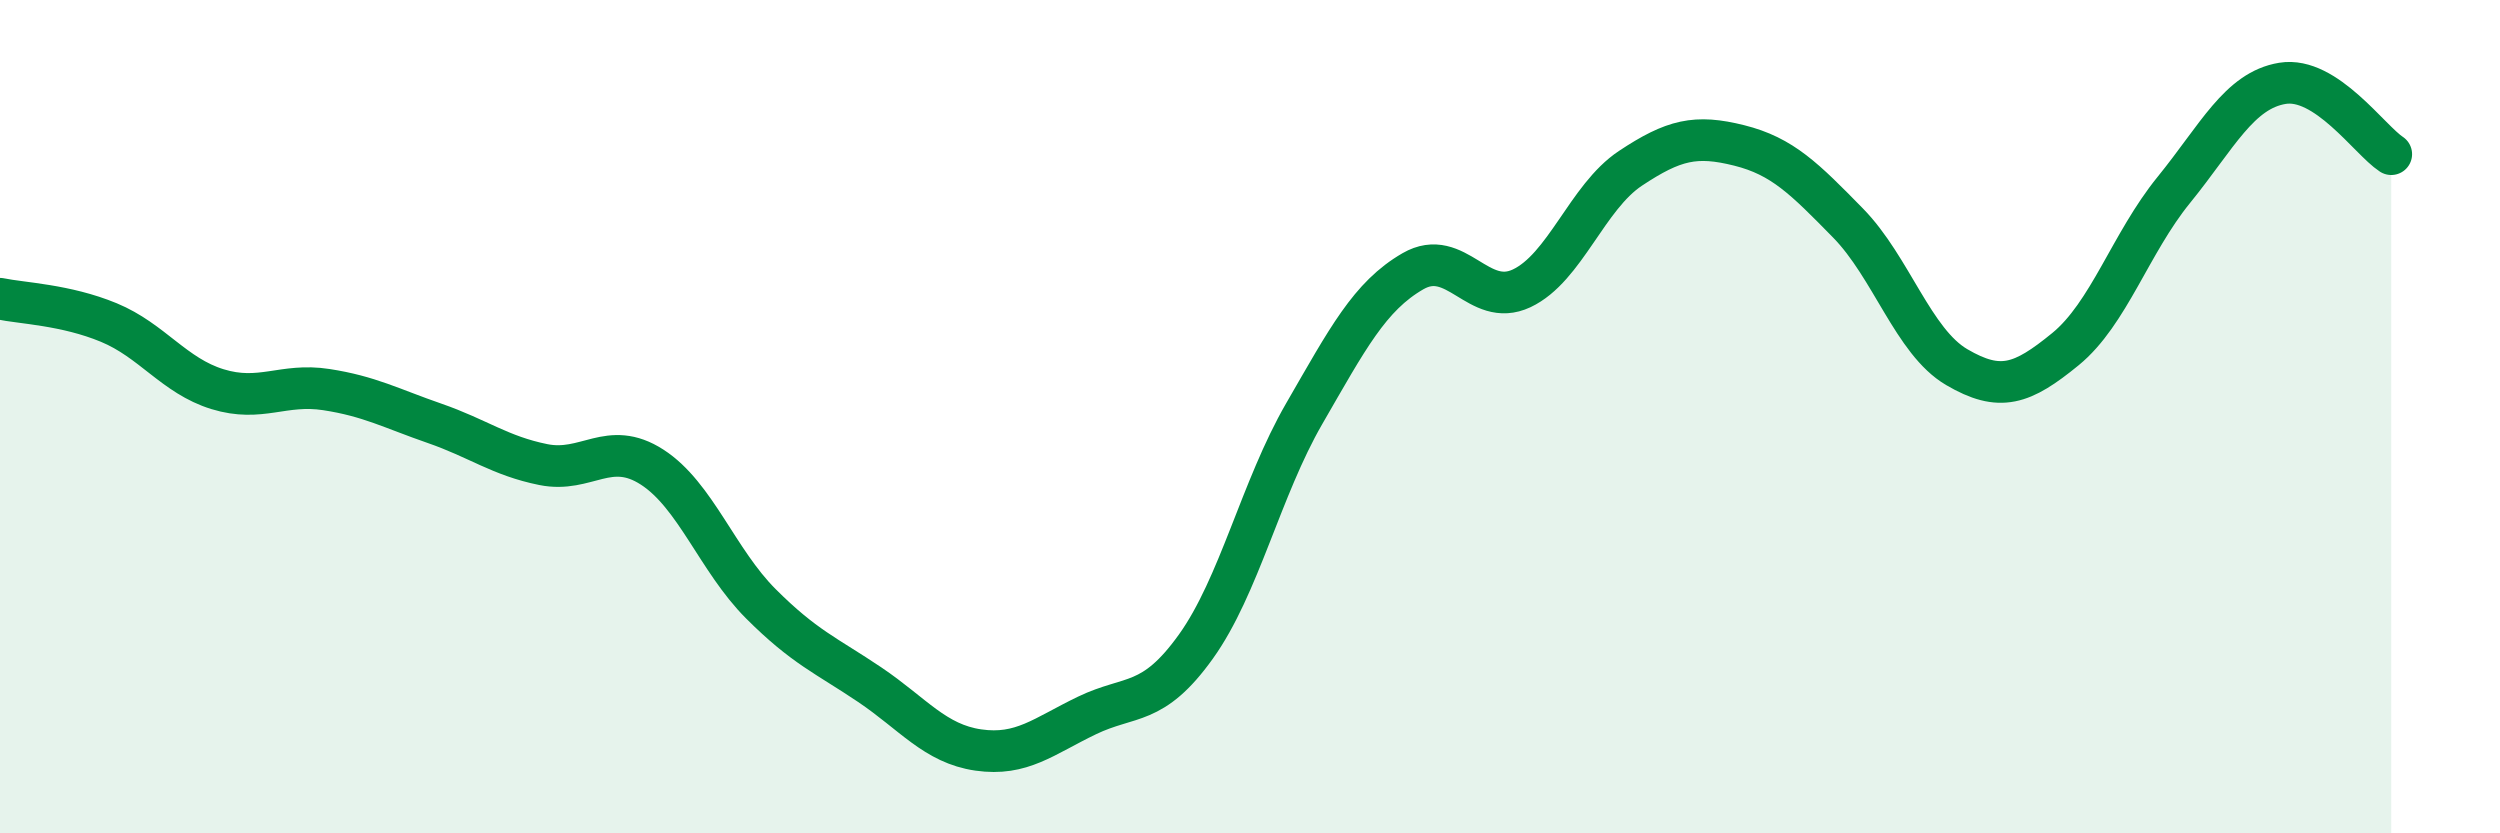 
    <svg width="60" height="20" viewBox="0 0 60 20" xmlns="http://www.w3.org/2000/svg">
      <path
        d="M 0,7.17 C 0.52,7.28 1.57,7.31 2.61,7.74 C 3.65,8.17 4.18,9.02 5.22,9.34 C 6.26,9.66 6.79,9.19 7.83,9.35 C 8.87,9.51 9.39,9.8 10.43,10.16 C 11.47,10.52 12,10.94 13.04,11.15 C 14.08,11.36 14.61,10.54 15.65,11.21 C 16.69,11.88 17.22,13.45 18.26,14.49 C 19.3,15.53 19.83,15.73 20.87,16.43 C 21.91,17.13 22.44,17.85 23.48,18 C 24.52,18.15 25.05,17.67 26.09,17.17 C 27.13,16.67 27.66,16.97 28.7,15.52 C 29.74,14.07 30.26,11.73 31.3,9.93 C 32.34,8.13 32.87,7.11 33.91,6.51 C 34.95,5.91 35.48,7.41 36.52,6.92 C 37.56,6.43 38.09,4.73 39.13,4.04 C 40.17,3.35 40.7,3.23 41.74,3.49 C 42.78,3.75 43.31,4.29 44.35,5.35 C 45.39,6.41 45.92,8.2 46.96,8.81 C 48,9.42 48.53,9.23 49.57,8.38 C 50.61,7.53 51.13,5.84 52.17,4.56 C 53.21,3.28 53.74,2.17 54.78,2 C 55.82,1.83 56.87,3.36 57.39,3.7L57.39 20L0 20Z"
        fill="#008740"
        opacity="0.1"
        stroke-linecap="round"
        stroke-linejoin="round"
      />
      <path
        d="M 0,7.17 C 0.52,7.28 1.57,7.31 2.61,7.74 C 3.65,8.17 4.18,9.02 5.22,9.34 C 6.26,9.66 6.79,9.19 7.83,9.35 C 8.87,9.51 9.39,9.8 10.43,10.16 C 11.47,10.52 12,10.94 13.04,11.15 C 14.08,11.36 14.61,10.54 15.65,11.21 C 16.69,11.88 17.22,13.45 18.26,14.49 C 19.3,15.53 19.83,15.73 20.87,16.43 C 21.91,17.13 22.44,17.85 23.48,18 C 24.52,18.15 25.05,17.67 26.09,17.17 C 27.13,16.67 27.66,16.97 28.7,15.52 C 29.74,14.07 30.26,11.73 31.3,9.93 C 32.34,8.13 32.87,7.11 33.91,6.51 C 34.95,5.91 35.48,7.41 36.52,6.92 C 37.56,6.43 38.09,4.73 39.13,4.04 C 40.17,3.35 40.7,3.23 41.74,3.49 C 42.78,3.75 43.31,4.29 44.35,5.35 C 45.39,6.41 45.92,8.2 46.96,8.81 C 48,9.42 48.53,9.23 49.57,8.38 C 50.61,7.53 51.13,5.84 52.17,4.56 C 53.21,3.28 53.74,2.17 54.78,2 C 55.82,1.83 56.87,3.36 57.39,3.7"
        stroke="#008740"
        stroke-width="1"
        fill="none"
        stroke-linecap="round"
        stroke-linejoin="round"
      />
    </svg>
  